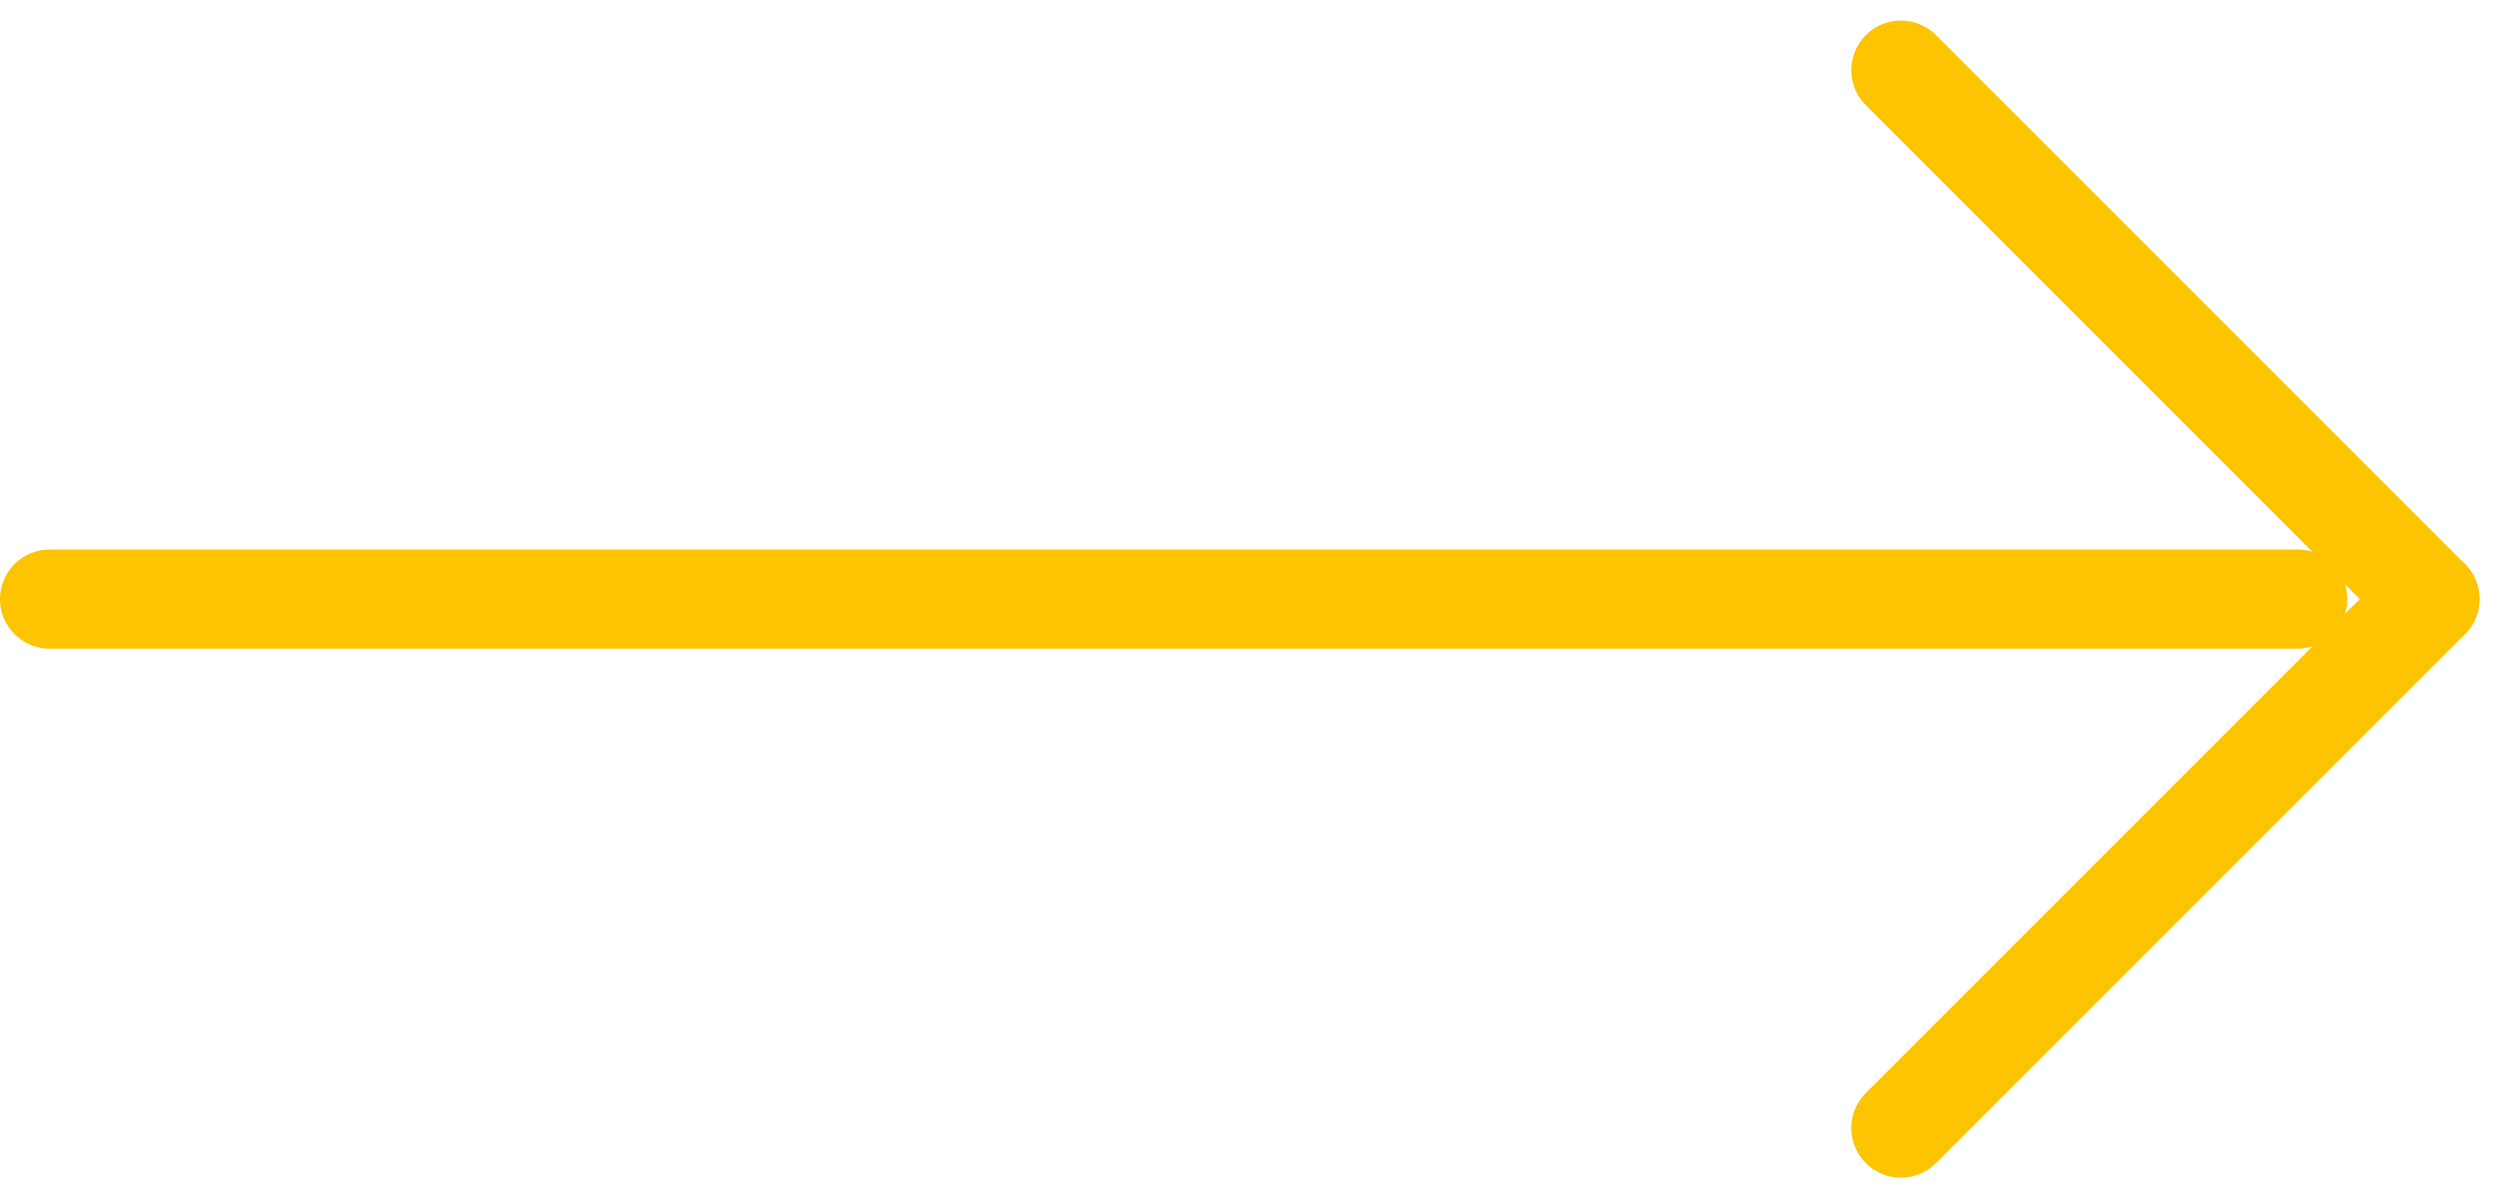 <svg xmlns="http://www.w3.org/2000/svg" width="37.811" height="18.121" viewBox="0 0 37.811 18.121"><defs><style>.a{fill:none;stroke:#ffc400;stroke-linecap:round;stroke-width:1.5px;}</style></defs><g transform="translate(-1356.75 -1847.439)"><line class="a" x1="34" transform="translate(1357.5 1856.5)"></line><line class="a" x1="8" y1="8" transform="translate(1385.5 1848.5)"></line><line class="a" x1="8" y2="8" transform="translate(1385.5 1856.5)"></line></g></svg>